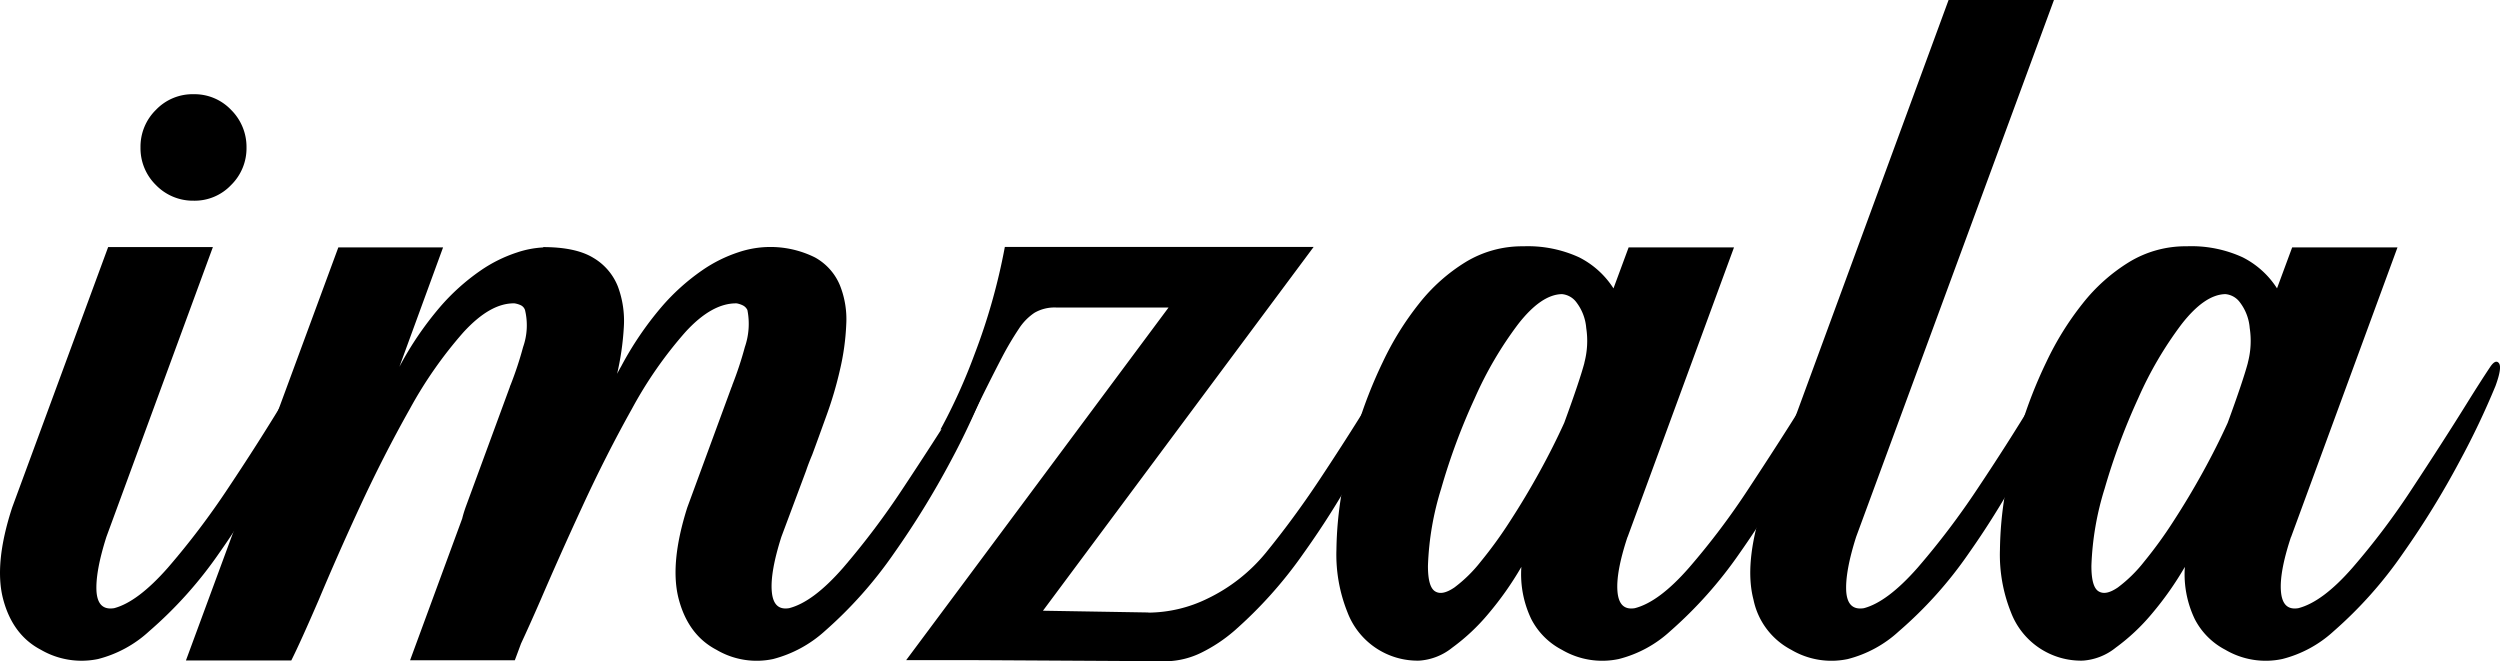 <svg xmlns="http://www.w3.org/2000/svg" width="418.975" height="110.819" viewBox="0 0 418.975 110.819">
  <g id="katman_1" data-name="katman 1" transform="translate(0.004)">
    <g id="Group_2" data-name="Group 2" transform="translate(-0.004)">
      <path id="Path_13" data-name="Path 13" d="M17.826,80.1c-1.256,3.954-1.79,7-1.656,9.164.16,2.164,1.149,3.072,2.966,2.779,2.618-.695,5.61-2.939,8.977-6.759a130.146,130.146,0,0,0,10.1-13.331c3.393-5.076,6.412-9.832,9.11-14.267q2.164-3.486,3.847-6.011c.695-.935,1.2-1.176,1.55-.695s.134,1.737-.614,3.794c-1.309,3.313-3.313,7.534-5.958,12.637a139.879,139.879,0,0,1-9.431,15.415A69.423,69.423,0,0,1,24.986,95.917a19.9,19.9,0,0,1-8.549,4.649,13.553,13.553,0,0,1-9.591-1.55C3.72,97.387,1.609,94.581.541,90.6s-.561-9.137,1.5-15.442L18.12,31.531H35.673L17.826,80.1ZM38.718,8.528a8.739,8.739,0,0,1,2.591,6.305,8.633,8.633,0,0,1-2.591,6.305,8.4,8.4,0,0,1-6.252,2.618,8.631,8.631,0,0,1-6.332-2.618,8.633,8.633,0,0,1-2.591-6.305,8.633,8.633,0,0,1,2.591-6.305A8.488,8.488,0,0,1,32.467,5.91a8.453,8.453,0,0,1,6.252,2.618Z" transform="translate(0.004 9.879)"/>
      <path id="Path_14" data-name="Path 14" d="M71.5,15.5c3.633,0,6.439.588,8.416,1.79a9.7,9.7,0,0,1,4.141,4.836,16.478,16.478,0,0,1,.988,6.813,46.135,46.135,0,0,1-1.122,7.8c.187-.374.4-.775.668-1.229a55.138,55.138,0,0,1,6.759-9.965A35.877,35.877,0,0,1,98.167,19.4a23.626,23.626,0,0,1,6.118-3.046,16.748,16.748,0,0,1,12.8.882,9.473,9.473,0,0,1,4.168,4.649,15.339,15.339,0,0,1,1.069,6.572,40.439,40.439,0,0,1-1.042,7.561,63.323,63.323,0,0,1-2.217,7.561c-.882,2.431-1.683,4.675-2.431,6.679q-.641,1.523-1.042,2.725L111.445,64.07c-1.256,3.954-1.79,7-1.6,9.164s1.149,3.072,2.912,2.778c2.7-.695,5.691-2.939,9.03-6.759A130.12,130.12,0,0,0,131.83,55.922q5.049-7.614,9.217-14.267,2.164-3.486,3.847-6.011c.614-.935,1.122-1.176,1.443-.695.347.481.134,1.737-.614,3.794a121.83,121.83,0,0,1-5.9,12.637A144.8,144.8,0,0,1,130.334,66.8a71.019,71.019,0,0,1-11.648,13.091,20.625,20.625,0,0,1-8.629,4.649,13.237,13.237,0,0,1-9.484-1.55c-3.126-1.63-5.236-4.435-6.305-8.416s-.588-9.137,1.416-15.442l7.427-20.2a.66.66,0,0,0,.107-.294,59.5,59.5,0,0,0,2.111-6.385,11.946,11.946,0,0,0,.427-6.2,1.668,1.668,0,0,0-.8-.8,3.865,3.865,0,0,0-.989-.321c-2.752-.053-5.637,1.55-8.629,4.836A69.173,69.173,0,0,0,86.412,42.59Q82,50.485,78.05,59.074c-2.645,5.717-4.943,10.9-6.946,15.549-1.256,2.885-2.351,5.317-3.286,7.32l-1.042,2.805H49.223L57.959,61c.134-.561.321-1.176.561-1.87l7.427-20.2a.958.958,0,0,1,.107-.294,59.5,59.5,0,0,0,2.111-6.385,10.968,10.968,0,0,0,.321-6.2,1.385,1.385,0,0,0-.695-.8,3.792,3.792,0,0,0-1.069-.321c-2.7-.053-5.53,1.55-8.549,4.836A70.479,70.479,0,0,0,49.2,42.59q-4.448,7.895-8.416,16.484c-2.645,5.717-4.916,10.9-6.866,15.549-2,4.622-3.527,8.015-4.6,10.152H11.66L37.2,15.553H54.753l-7.32,20.011A55.138,55.138,0,0,1,54.192,25.6a35.877,35.877,0,0,1,6.813-6.145,23.626,23.626,0,0,1,6.118-3.046,16.347,16.347,0,0,1,4.462-.855Z" transform="translate(19.501 25.91)"/>
      <path id="Path_15" data-name="Path 15" d="M97.422,76.777a22.855,22.855,0,0,0,9.912-2.351,28.655,28.655,0,0,0,9.725-7.614c3.072-3.767,6.118-7.881,9.11-12.4s5.717-8.763,8.175-12.77q2.164-3.486,3.847-6.011c.695-.935,1.2-1.176,1.55-.695s.134,1.737-.614,3.794a128.68,128.68,0,0,1-6.065,12.637,141.97,141.97,0,0,1-9.591,15.415,72.291,72.291,0,0,1-11.7,13.091,26.012,26.012,0,0,1-5.45,3.607,13.917,13.917,0,0,1-5.717,1.443l-32.968-.187H56.84l9.591-12.877,34.384-46.219H81.927a6.709,6.709,0,0,0-3.58.882A9.26,9.26,0,0,0,75.728,29.2,52.468,52.468,0,0,0,73,33.791q-2.445,4.689-5.45,10.9l-4.969,1.416A96,96,0,0,0,68.3,33.47a102.938,102.938,0,0,0,5.076-17.98h51.75L79.763,76.457l17.66.294Z" transform="translate(95.026 25.894)"/>
      <path id="Path_16" data-name="Path 16" d="M132.614,64.154c-1.309,3.954-1.87,7-1.683,9.164s1.149,3.072,2.912,2.779c2.7-.695,5.717-2.939,9.057-6.759a122.806,122.806,0,0,0,10.045-13.331c3.34-5.076,6.412-9.832,9.164-14.267q2.164-3.486,3.847-6.011c.614-.935,1.122-1.176,1.5-.695s.187,1.737-.561,3.794a132.622,132.622,0,0,1-6.011,12.637A144.808,144.808,0,0,1,151.4,66.879,71.018,71.018,0,0,1,139.747,79.97a19.924,19.924,0,0,1-8.6,4.649,13.336,13.336,0,0,1-9.538-1.55,11.951,11.951,0,0,1-5.13-5.156,17.4,17.4,0,0,1-1.656-8.736,54.073,54.073,0,0,1-5.53,7.855,33.9,33.9,0,0,1-6.065,5.691,9.85,9.85,0,0,1-5.5,2.164,12.556,12.556,0,0,1-12.049-8.1A25.908,25.908,0,0,1,83.83,66.264a60.888,60.888,0,0,1,.855-9.351,79.1,79.1,0,0,1,2.591-10.98A76.829,76.829,0,0,1,91.6,34.846a49.831,49.831,0,0,1,6.065-9.778,29.767,29.767,0,0,1,7.855-7,18.194,18.194,0,0,1,9.618-2.618,20.577,20.577,0,0,1,9.351,1.843,14.673,14.673,0,0,1,5.771,5.21l2.538-6.866h17.659l-17.846,48.57Zm-7.24-29.174a14.244,14.244,0,0,0,.321-5.824,8.158,8.158,0,0,0-1.656-4.328,3.373,3.373,0,0,0-2.431-1.363c-2.324.053-4.755,1.737-7.32,5.023a62.223,62.223,0,0,0-7.267,12.4,105.118,105.118,0,0,0-5.637,15.175,48.765,48.765,0,0,0-2.217,12.957c0,2.378.4,3.794,1.229,4.275.8.481,1.87.24,3.206-.668a23.419,23.419,0,0,0,4.408-4.328,71.876,71.876,0,0,0,4.969-6.866q2.525-3.887,4.889-8.175c1.576-2.859,2.939-5.584,4.141-8.229,1.763-4.809,2.885-8.175,3.393-10.1Z" transform="translate(140.143 25.827)"/>
      <path id="Path_17" data-name="Path 17" d="M127.53,89.981c-1.256,3.954-1.79,7-1.656,9.164.16,2.164,1.149,3.072,2.966,2.779,2.618-.695,5.61-2.939,8.977-6.759a130.142,130.142,0,0,0,10.1-13.331c3.393-5.076,6.412-9.832,9.11-14.267q2.164-3.486,3.847-6.011c.695-.935,1.2-1.176,1.55-.695s.134,1.737-.614,3.794c-1.309,3.313-3.313,7.534-5.958,12.637a139.879,139.879,0,0,1-9.431,15.415A68.6,68.6,0,0,1,134.69,105.8a19.9,19.9,0,0,1-8.549,4.649,13.218,13.218,0,0,1-9.484-1.55,12.261,12.261,0,0,1-6.332-8.416q-1.563-5.971,1.443-15.442L143.025,0h17.659Z" transform="translate(183.538)"/>
      <path id="Path_18" data-name="Path 18" d="M174.234,64.154c-1.309,3.954-1.87,7-1.683,9.164s1.149,3.072,2.912,2.779c2.7-.695,5.717-2.939,9.057-6.759a122.806,122.806,0,0,0,10.045-13.331c3.34-5.076,6.412-9.832,9.164-14.267q2.164-3.486,3.847-6.011c.614-.935,1.122-1.176,1.5-.695s.187,1.737-.561,3.794A132.622,132.622,0,0,1,202.5,51.464a144.8,144.8,0,0,1-9.484,15.415A70.158,70.158,0,0,1,181.367,79.97a19.923,19.923,0,0,1-8.6,4.649,13.336,13.336,0,0,1-9.538-1.55,11.951,11.951,0,0,1-5.13-5.156,17.4,17.4,0,0,1-1.656-8.736,54.074,54.074,0,0,1-5.53,7.855,33.9,33.9,0,0,1-6.065,5.691,9.85,9.85,0,0,1-5.5,2.164,12.556,12.556,0,0,1-12.049-8.1,25.909,25.909,0,0,1-1.843-10.526,60.89,60.89,0,0,1,.855-9.351,79.1,79.1,0,0,1,2.591-10.98,76.832,76.832,0,0,1,4.328-11.087,49.83,49.83,0,0,1,6.065-9.778,29.767,29.767,0,0,1,7.855-7,18.194,18.194,0,0,1,9.618-2.618,20.577,20.577,0,0,1,9.351,1.843,14.673,14.673,0,0,1,5.771,5.21l2.538-6.866H192.08l-17.846,48.57Zm-7.24-29.174a14.245,14.245,0,0,0,.321-5.824,8.158,8.158,0,0,0-1.656-4.328,3.373,3.373,0,0,0-2.431-1.363c-2.324.053-4.755,1.737-7.32,5.023a62.222,62.222,0,0,0-7.267,12.4A108.371,108.371,0,0,0,143,56.059a48.766,48.766,0,0,0-2.217,12.957c0,2.378.4,3.794,1.229,4.275s1.87.24,3.206-.668a23.418,23.418,0,0,0,4.408-4.328,71.877,71.877,0,0,0,4.969-6.866q2.525-3.887,4.889-8.175c1.576-2.859,2.939-5.584,4.141-8.229,1.763-4.809,2.885-8.175,3.393-10.1Z" transform="translate(209.716 25.827)"/>
    </g>
  </g>
</svg>

